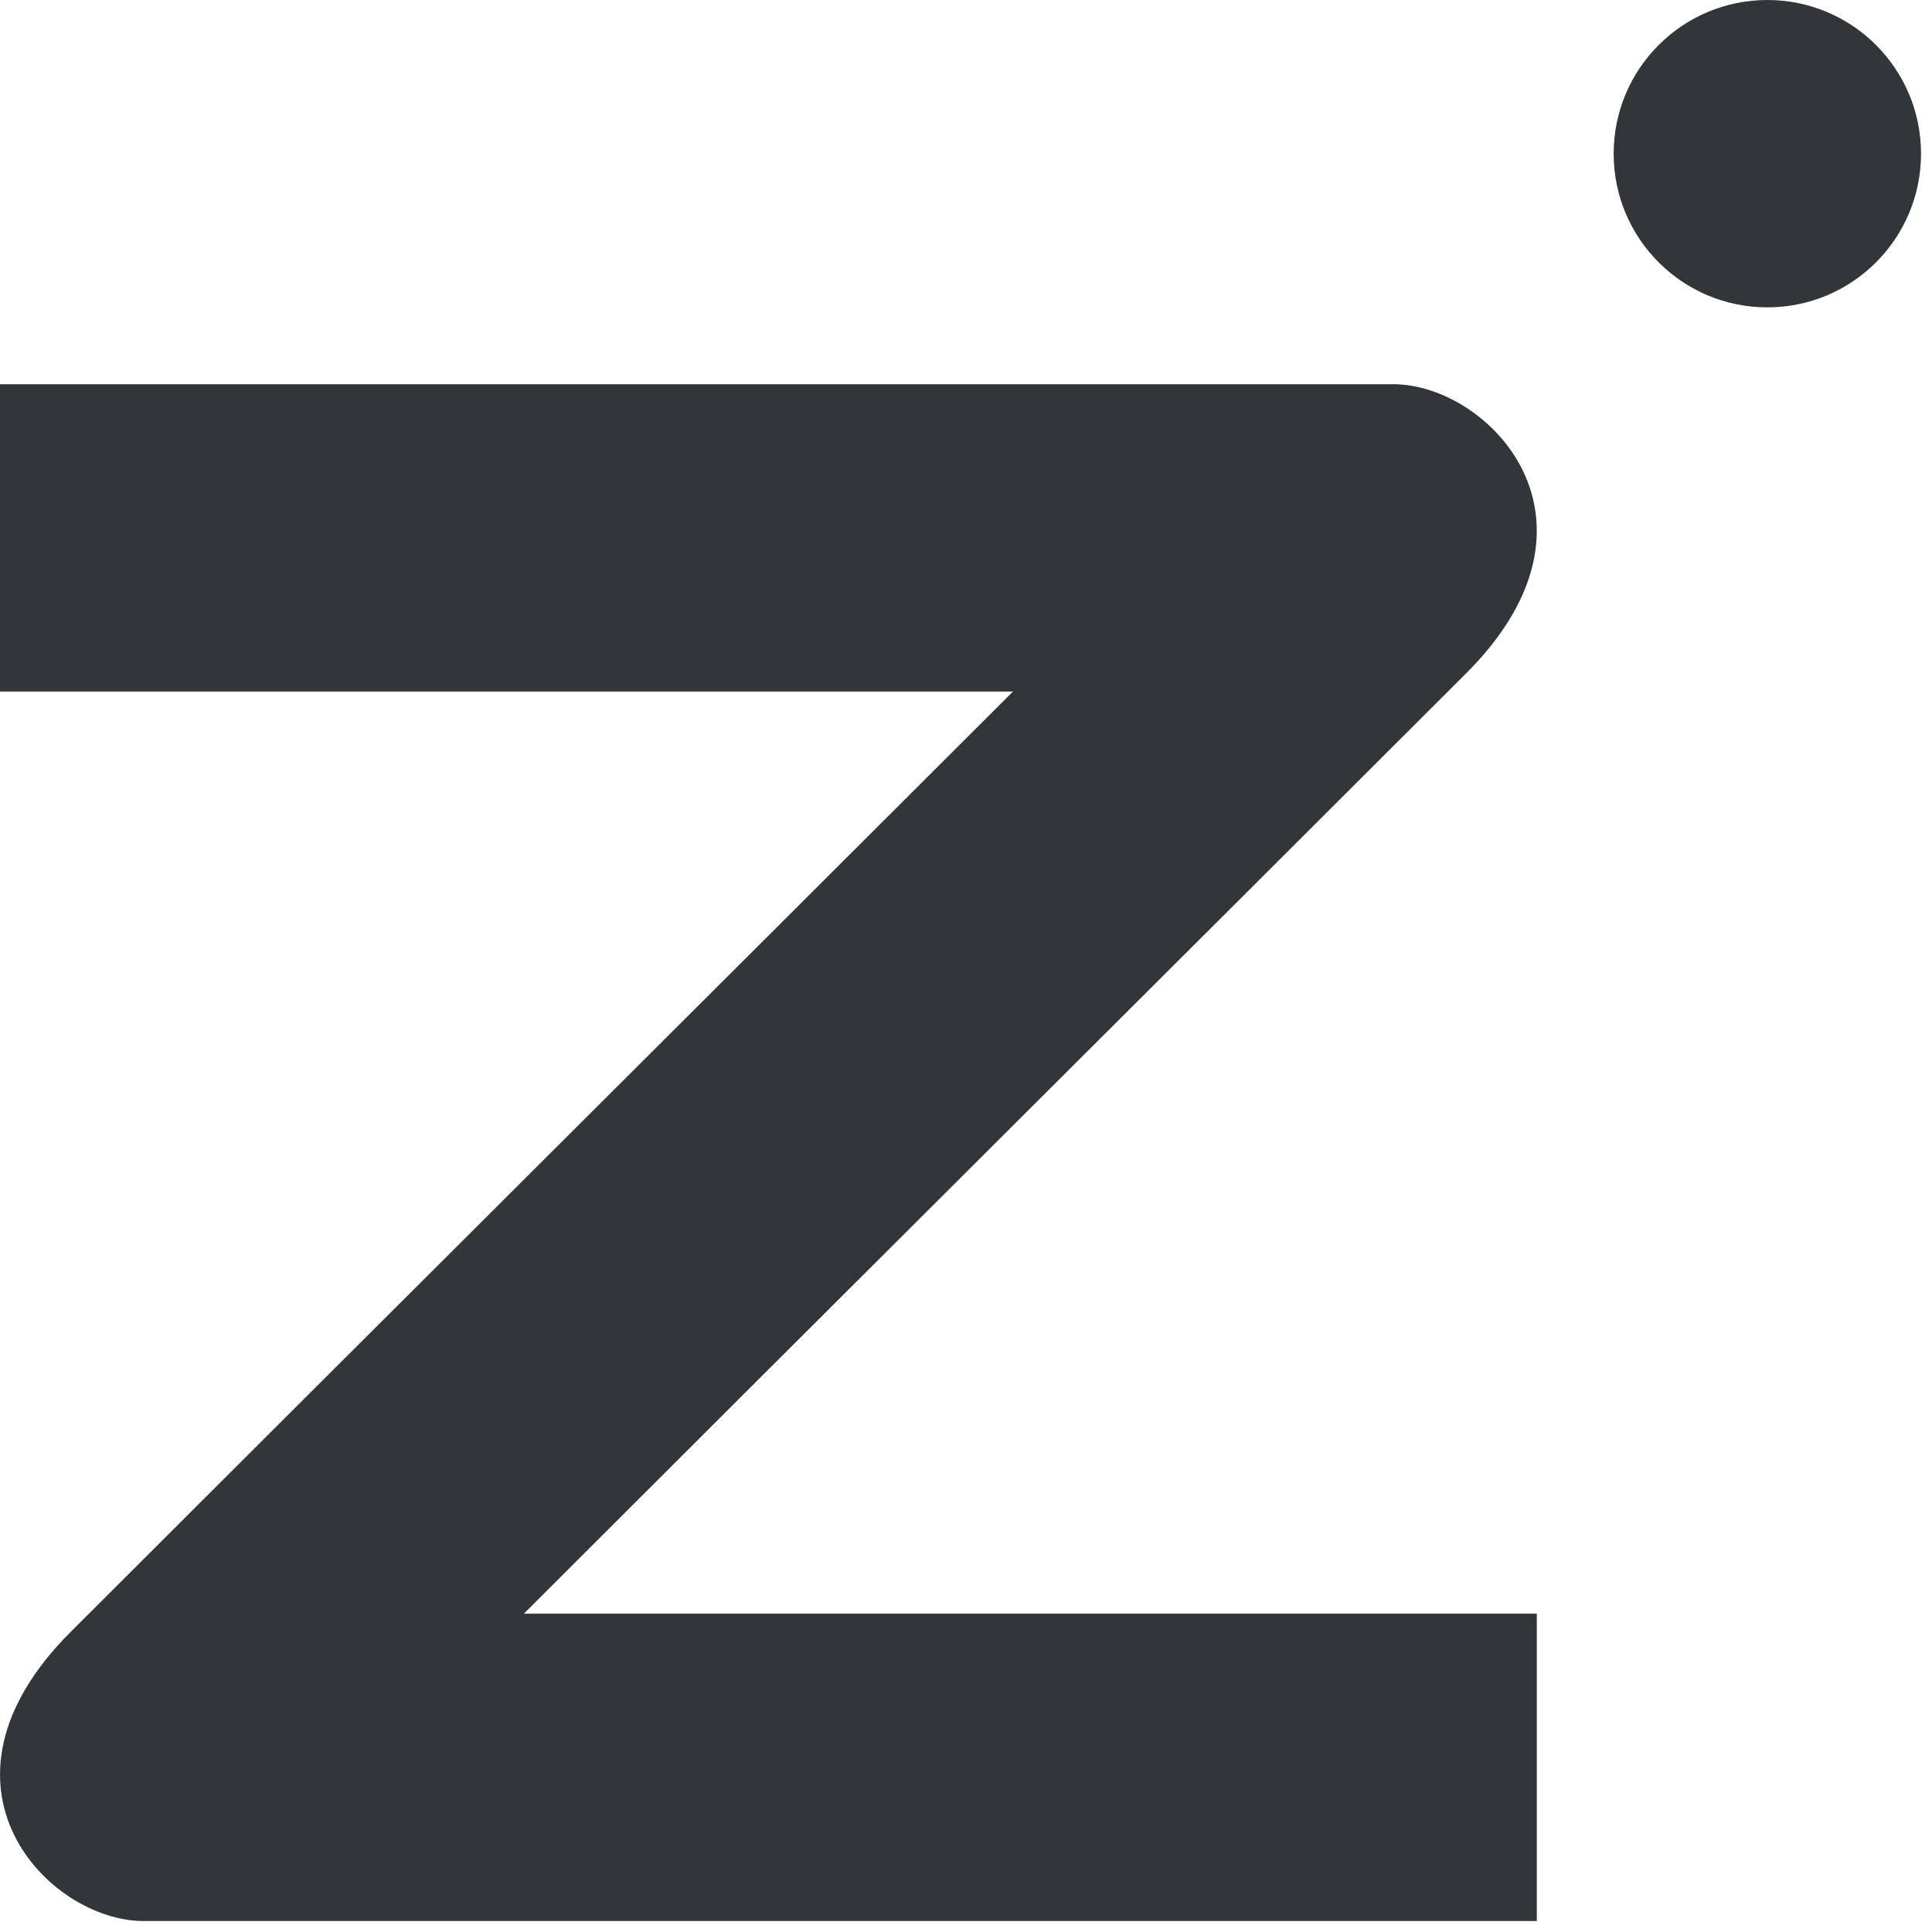 <svg width="128" height="128" viewBox="0 0 128 128" fill="none" xmlns="http://www.w3.org/2000/svg">
<g clip-path="url(#clip0_353_1769)">
<path d="M67.109 45.818H0V25.455H92.314C98.609 25.455 107.327 34.423 97.141 44.605C76.327 65.4 55.518 86.114 34.709 106.909H101.818V127.273H9.505C3.209 127.273 -5.509 118.305 4.677 108.123C25.482 87.336 46.304 66.605 67.109 45.818Z" fill="#333638"/>
<path fill-rule="evenodd" clip-rule="evenodd" d="M117.091 0C122.714 0 127.273 4.559 127.273 10.182C127.273 15.805 122.714 20.364 117.091 20.364C111.468 20.364 106.909 15.805 106.909 10.182C106.909 4.559 111.468 0 117.091 0Z" fill="#333638"/>
</g>
<defs>
<clipPath id="clip0_353_1769">
<rect width="127.273" height="127.273" fill="white"/>
</clipPath>
</defs>
</svg>
